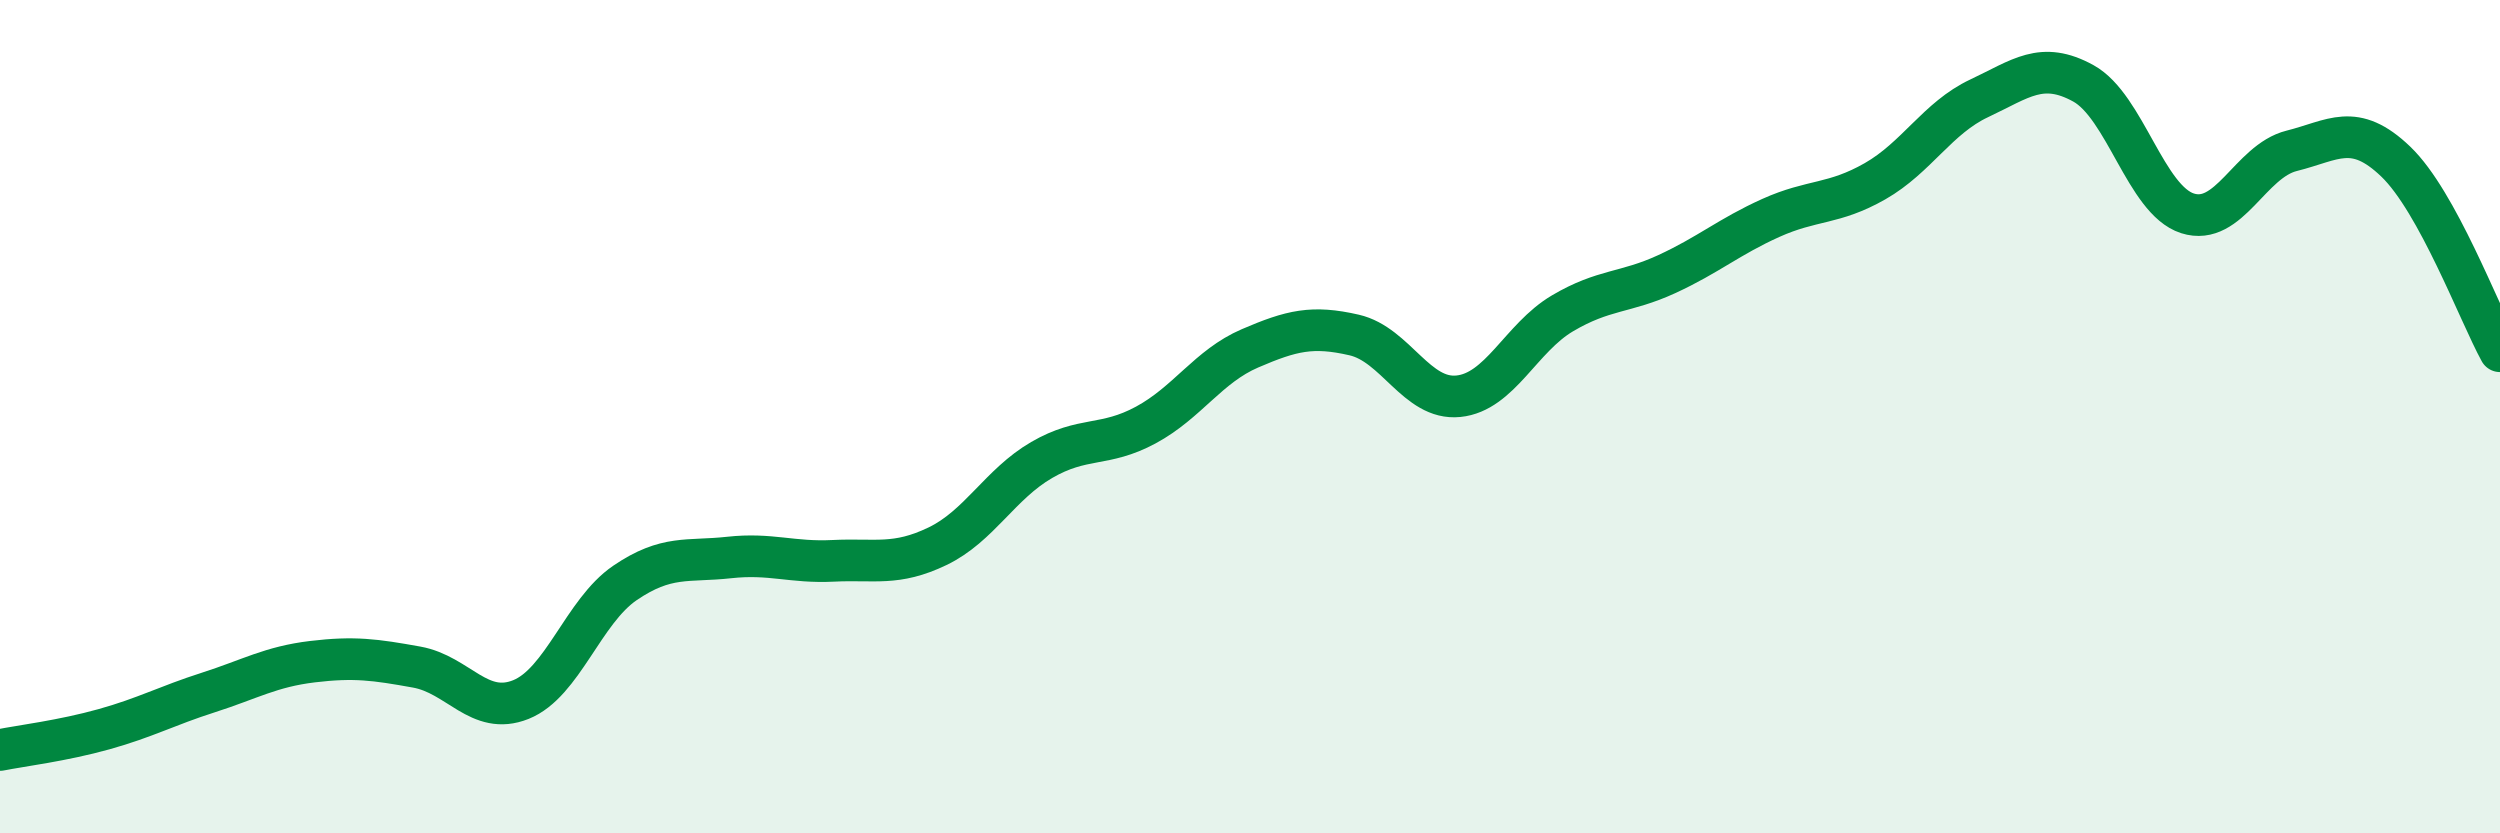 
    <svg width="60" height="20" viewBox="0 0 60 20" xmlns="http://www.w3.org/2000/svg">
      <path
        d="M 0,18 C 0.5,17.9 1.5,17.78 2.5,17.5 C 3.5,17.22 4,16.94 5,16.62 C 6,16.3 6.5,16 7.5,15.88 C 8.5,15.76 9,15.83 10,16.01 C 11,16.19 11.5,17.19 12.5,16.79 C 13.5,16.39 14,14.67 15,13.99 C 16,13.31 16.5,13.49 17.5,13.38 C 18.5,13.27 19,13.51 20,13.46 C 21,13.41 21.5,13.59 22.5,13.11 C 23.5,12.63 24,11.62 25,11.04 C 26,10.46 26.5,10.74 27.5,10.2 C 28.5,9.66 29,8.79 30,8.36 C 31,7.93 31.5,7.81 32.5,8.04 C 33.5,8.27 34,9.61 35,9.51 C 36,9.41 36.5,8.11 37.5,7.52 C 38.5,6.93 39,7.04 40,6.58 C 41,6.12 41.5,5.68 42.5,5.23 C 43.5,4.78 44,4.92 45,4.35 C 46,3.78 46.5,2.83 47.5,2.36 C 48.5,1.89 49,1.45 50,2 C 51,2.55 51.5,4.8 52.5,5.12 C 53.5,5.44 54,3.87 55,3.62 C 56,3.37 56.5,2.92 57.5,3.88 C 58.5,4.84 59.5,7.52 60,8.43L60 20L0 20Z"
        fill="#008740"
        opacity="0.1"
        stroke-linecap="round"
        stroke-linejoin="round"
      />
      <path
        d="M 0,18 C 0.5,17.9 1.5,17.78 2.5,17.5 C 3.5,17.22 4,16.94 5,16.62 C 6,16.3 6.5,16 7.5,15.88 C 8.5,15.76 9,15.83 10,16.01 C 11,16.19 11.5,17.19 12.5,16.79 C 13.5,16.39 14,14.67 15,13.99 C 16,13.31 16.5,13.49 17.5,13.38 C 18.5,13.27 19,13.51 20,13.46 C 21,13.41 21.5,13.59 22.5,13.11 C 23.5,12.63 24,11.62 25,11.04 C 26,10.46 26.5,10.74 27.5,10.2 C 28.5,9.66 29,8.79 30,8.36 C 31,7.93 31.5,7.81 32.5,8.04 C 33.5,8.27 34,9.61 35,9.51 C 36,9.41 36.5,8.11 37.5,7.52 C 38.5,6.93 39,7.04 40,6.58 C 41,6.12 41.5,5.68 42.5,5.23 C 43.5,4.78 44,4.92 45,4.35 C 46,3.78 46.5,2.83 47.5,2.36 C 48.5,1.89 49,1.45 50,2 C 51,2.55 51.5,4.8 52.5,5.12 C 53.5,5.44 54,3.87 55,3.62 C 56,3.37 56.5,2.92 57.5,3.88 C 58.5,4.84 59.5,7.52 60,8.43"
        stroke="#008740"
        stroke-width="1"
        fill="none"
        stroke-linecap="round"
        stroke-linejoin="round"
      />
    </svg>
  